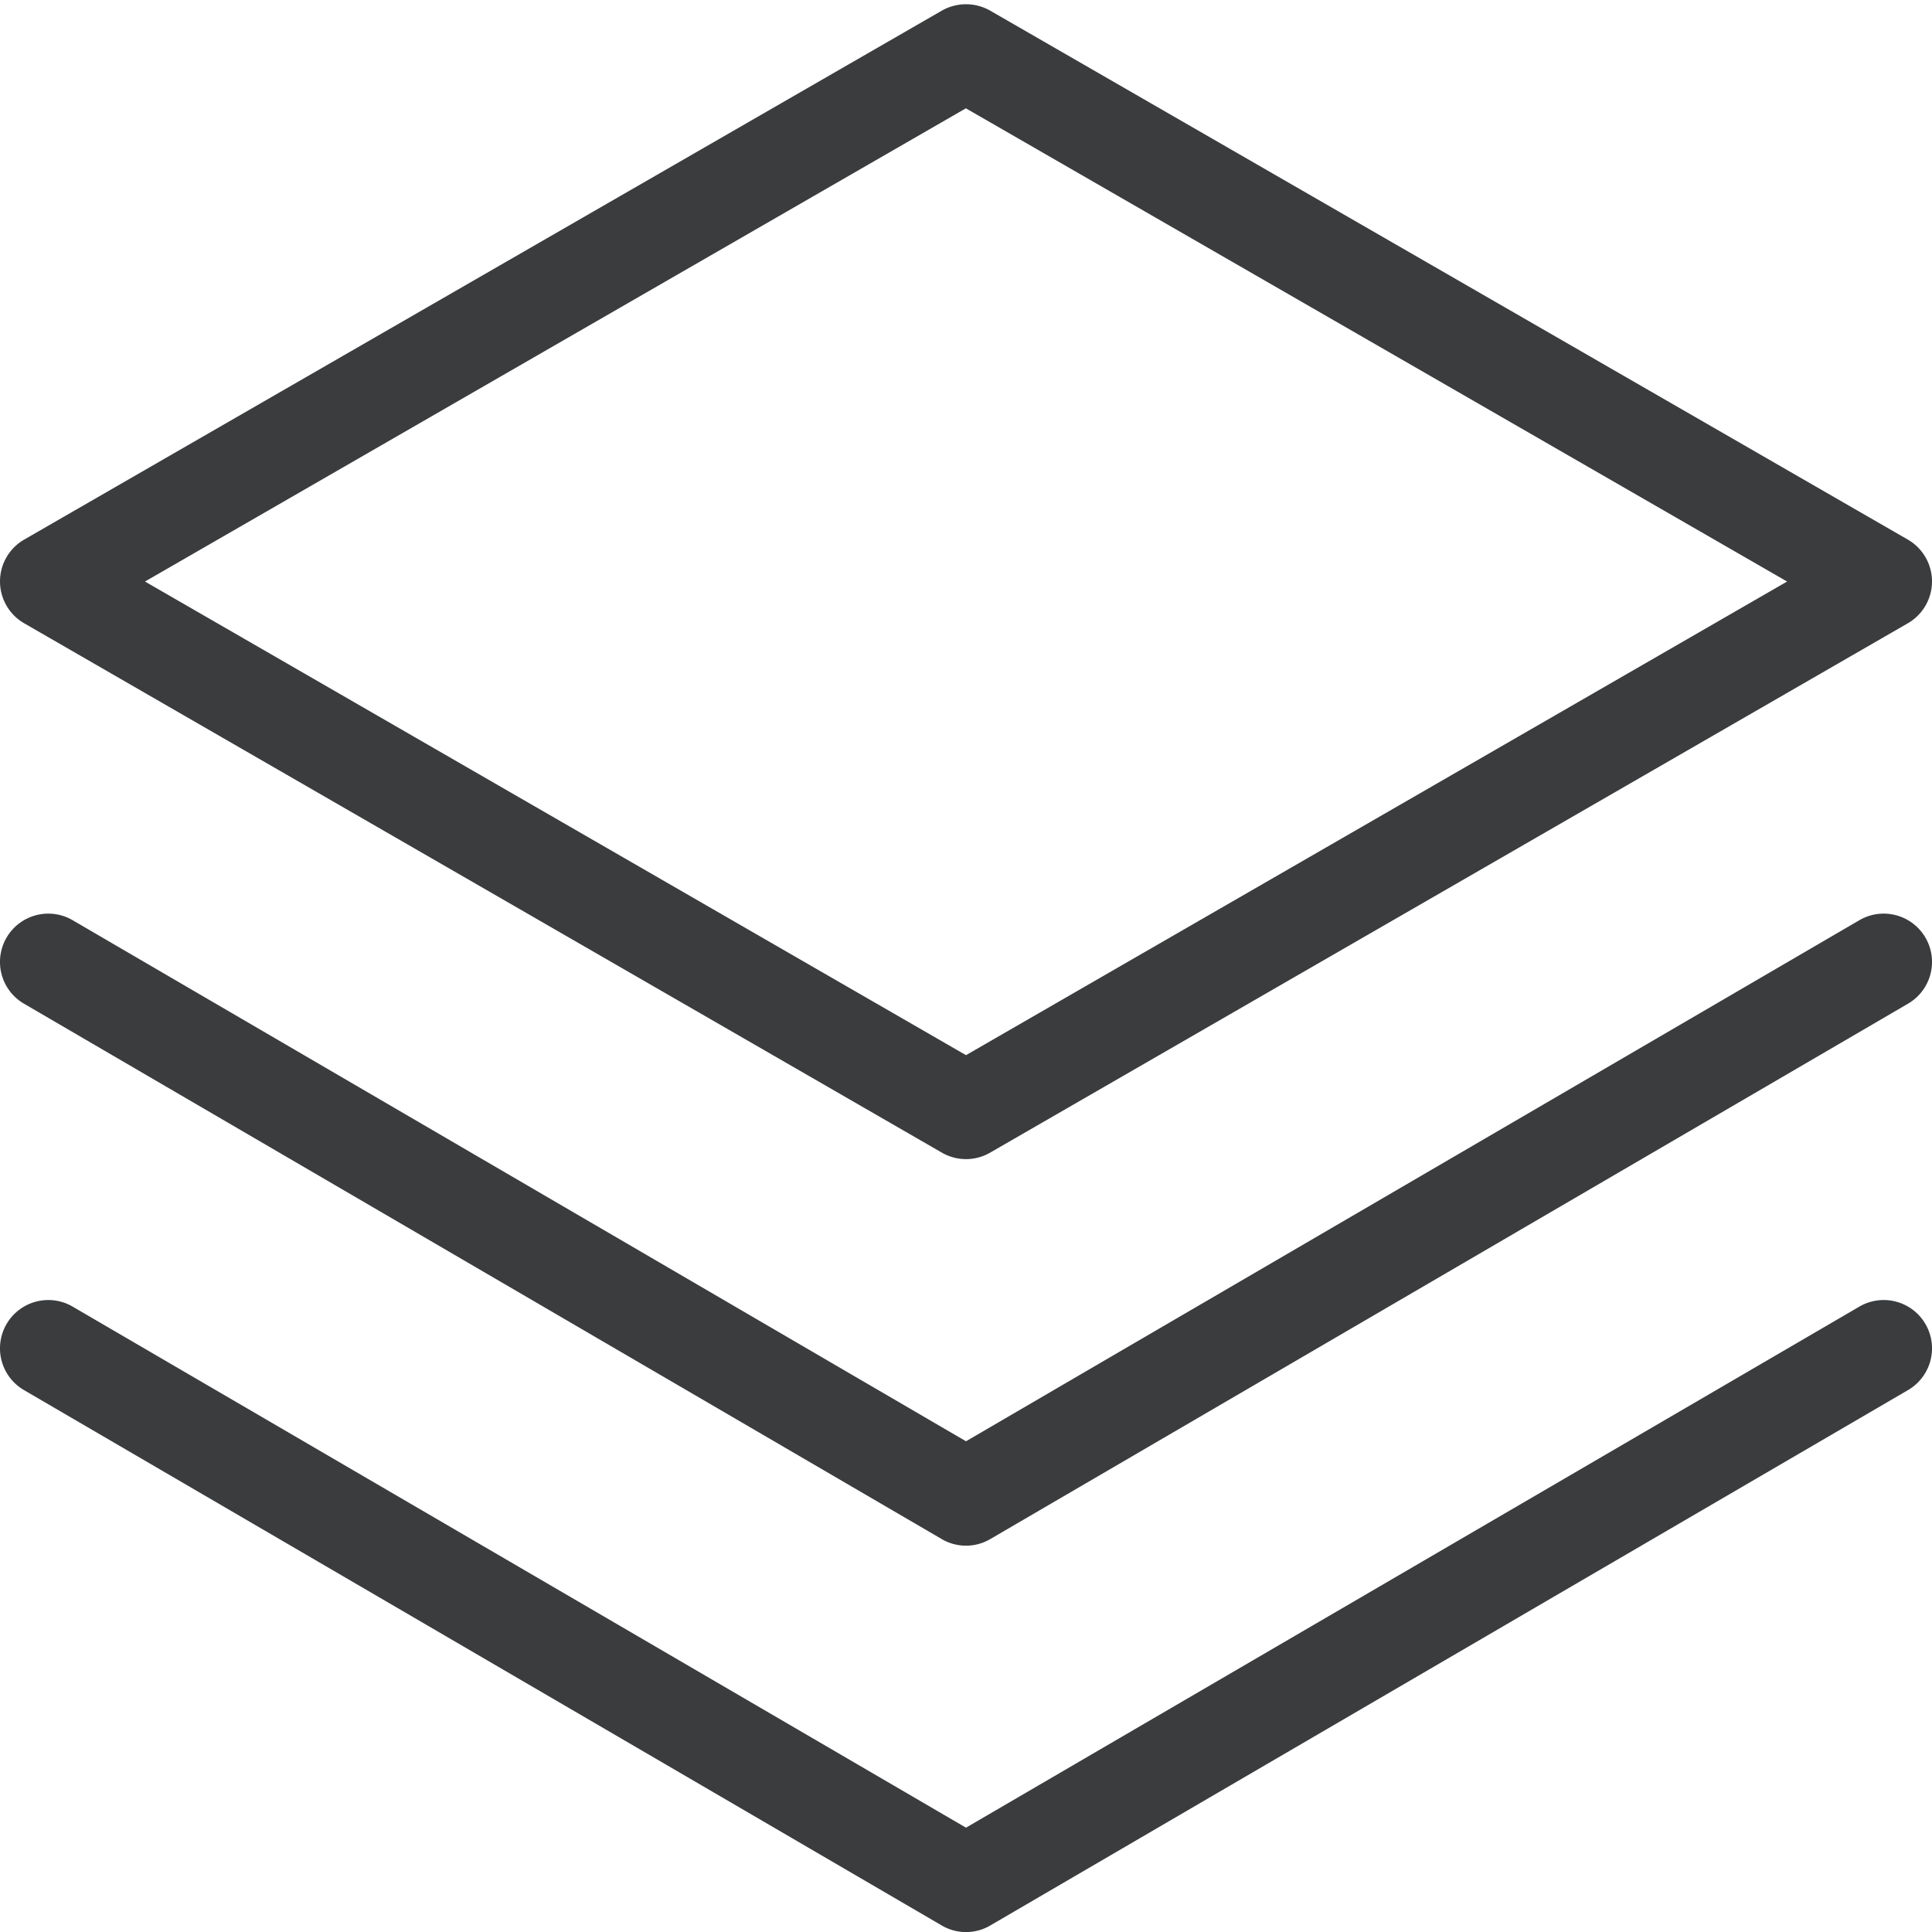 <svg width="20" height="20" fill="none" xmlns="http://www.w3.org/2000/svg"><path d="M.25 6.452l9.5 5.48a.499.499 0 00.5 0l9.5-5.48a.5.5 0 000-.866L10.25.11a.507.507 0 00-.5 0L.25 5.586a.5.5 0 000 .866zM10 1.122l8.5 4.898-8.5 4.903L1.501 6.02l8.5-4.9v.002zm9.248 12.404L10 18.92.752 13.526a.5.5 0 10-.504.864l9.5 5.542a.496.496 0 00.504 0l9.5-5.542a.5.5 0 00-.504-.864zm0-4L10 14.92.752 9.526a.5.5 0 10-.504.864l9.5 5.542a.496.496 0 00.504 0l9.5-5.542a.5.5 0 00-.504-.864z" fill="#3A3C3E"/></svg>